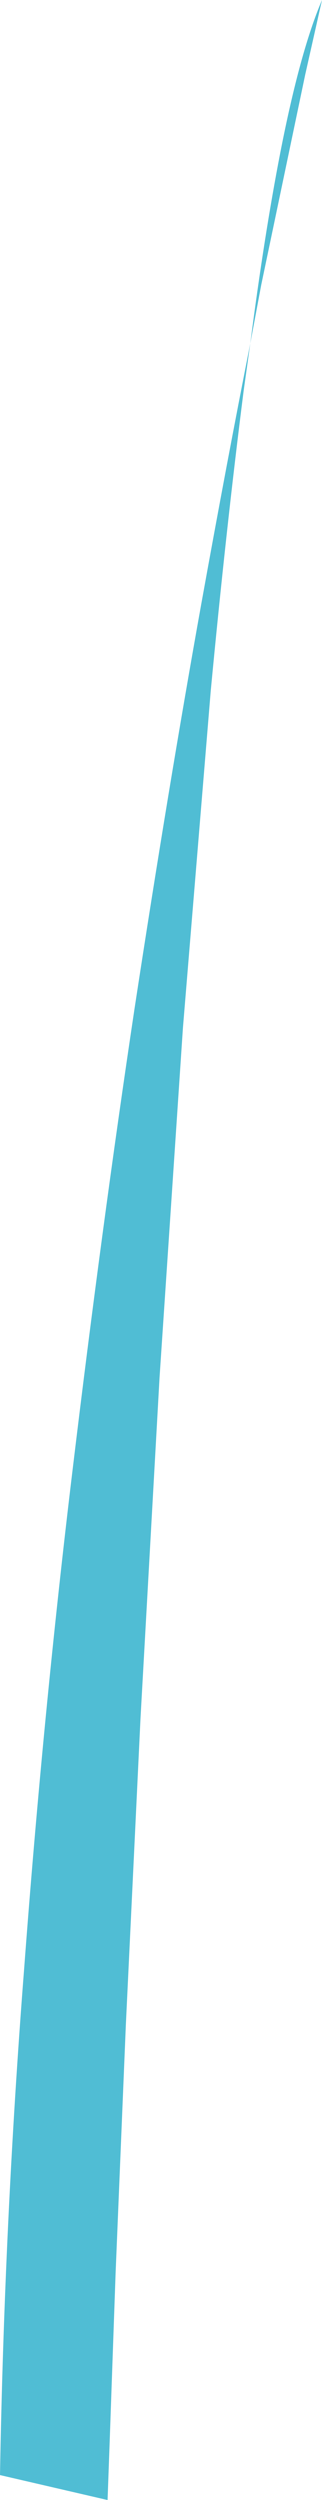 <?xml version="1.0" encoding="UTF-8" standalone="no"?>
<svg xmlns:xlink="http://www.w3.org/1999/xlink" height="170.3px" width="22.0px" xmlns="http://www.w3.org/2000/svg">
  <g transform="matrix(1.0, 0.0, 0.0, 1.0, 0.0, -0.05)">
    <path d="M20.85 5.15 L17.85 19.45 17.1 23.45 16.65 26.65 Q15.45 36.05 14.4 47.1 L12.5 70.05 10.9 93.9 9.6 117.1 8.6 137.95 7.9 154.85 7.5 166.2 7.35 170.35 0.0 168.65 Q0.3 151.45 1.65 134.15 2.95 116.8 4.95 100.25 6.95 83.65 9.2 68.7 11.5 53.7 13.75 41.2 15.55 31.25 17.1 23.45 18.05 16.1 19.15 10.45 20.5 3.55 22.0 0.05 L20.85 5.15" fill="#50bdd4" fill-rule="evenodd" stroke="none"/>
  </g>
</svg>
